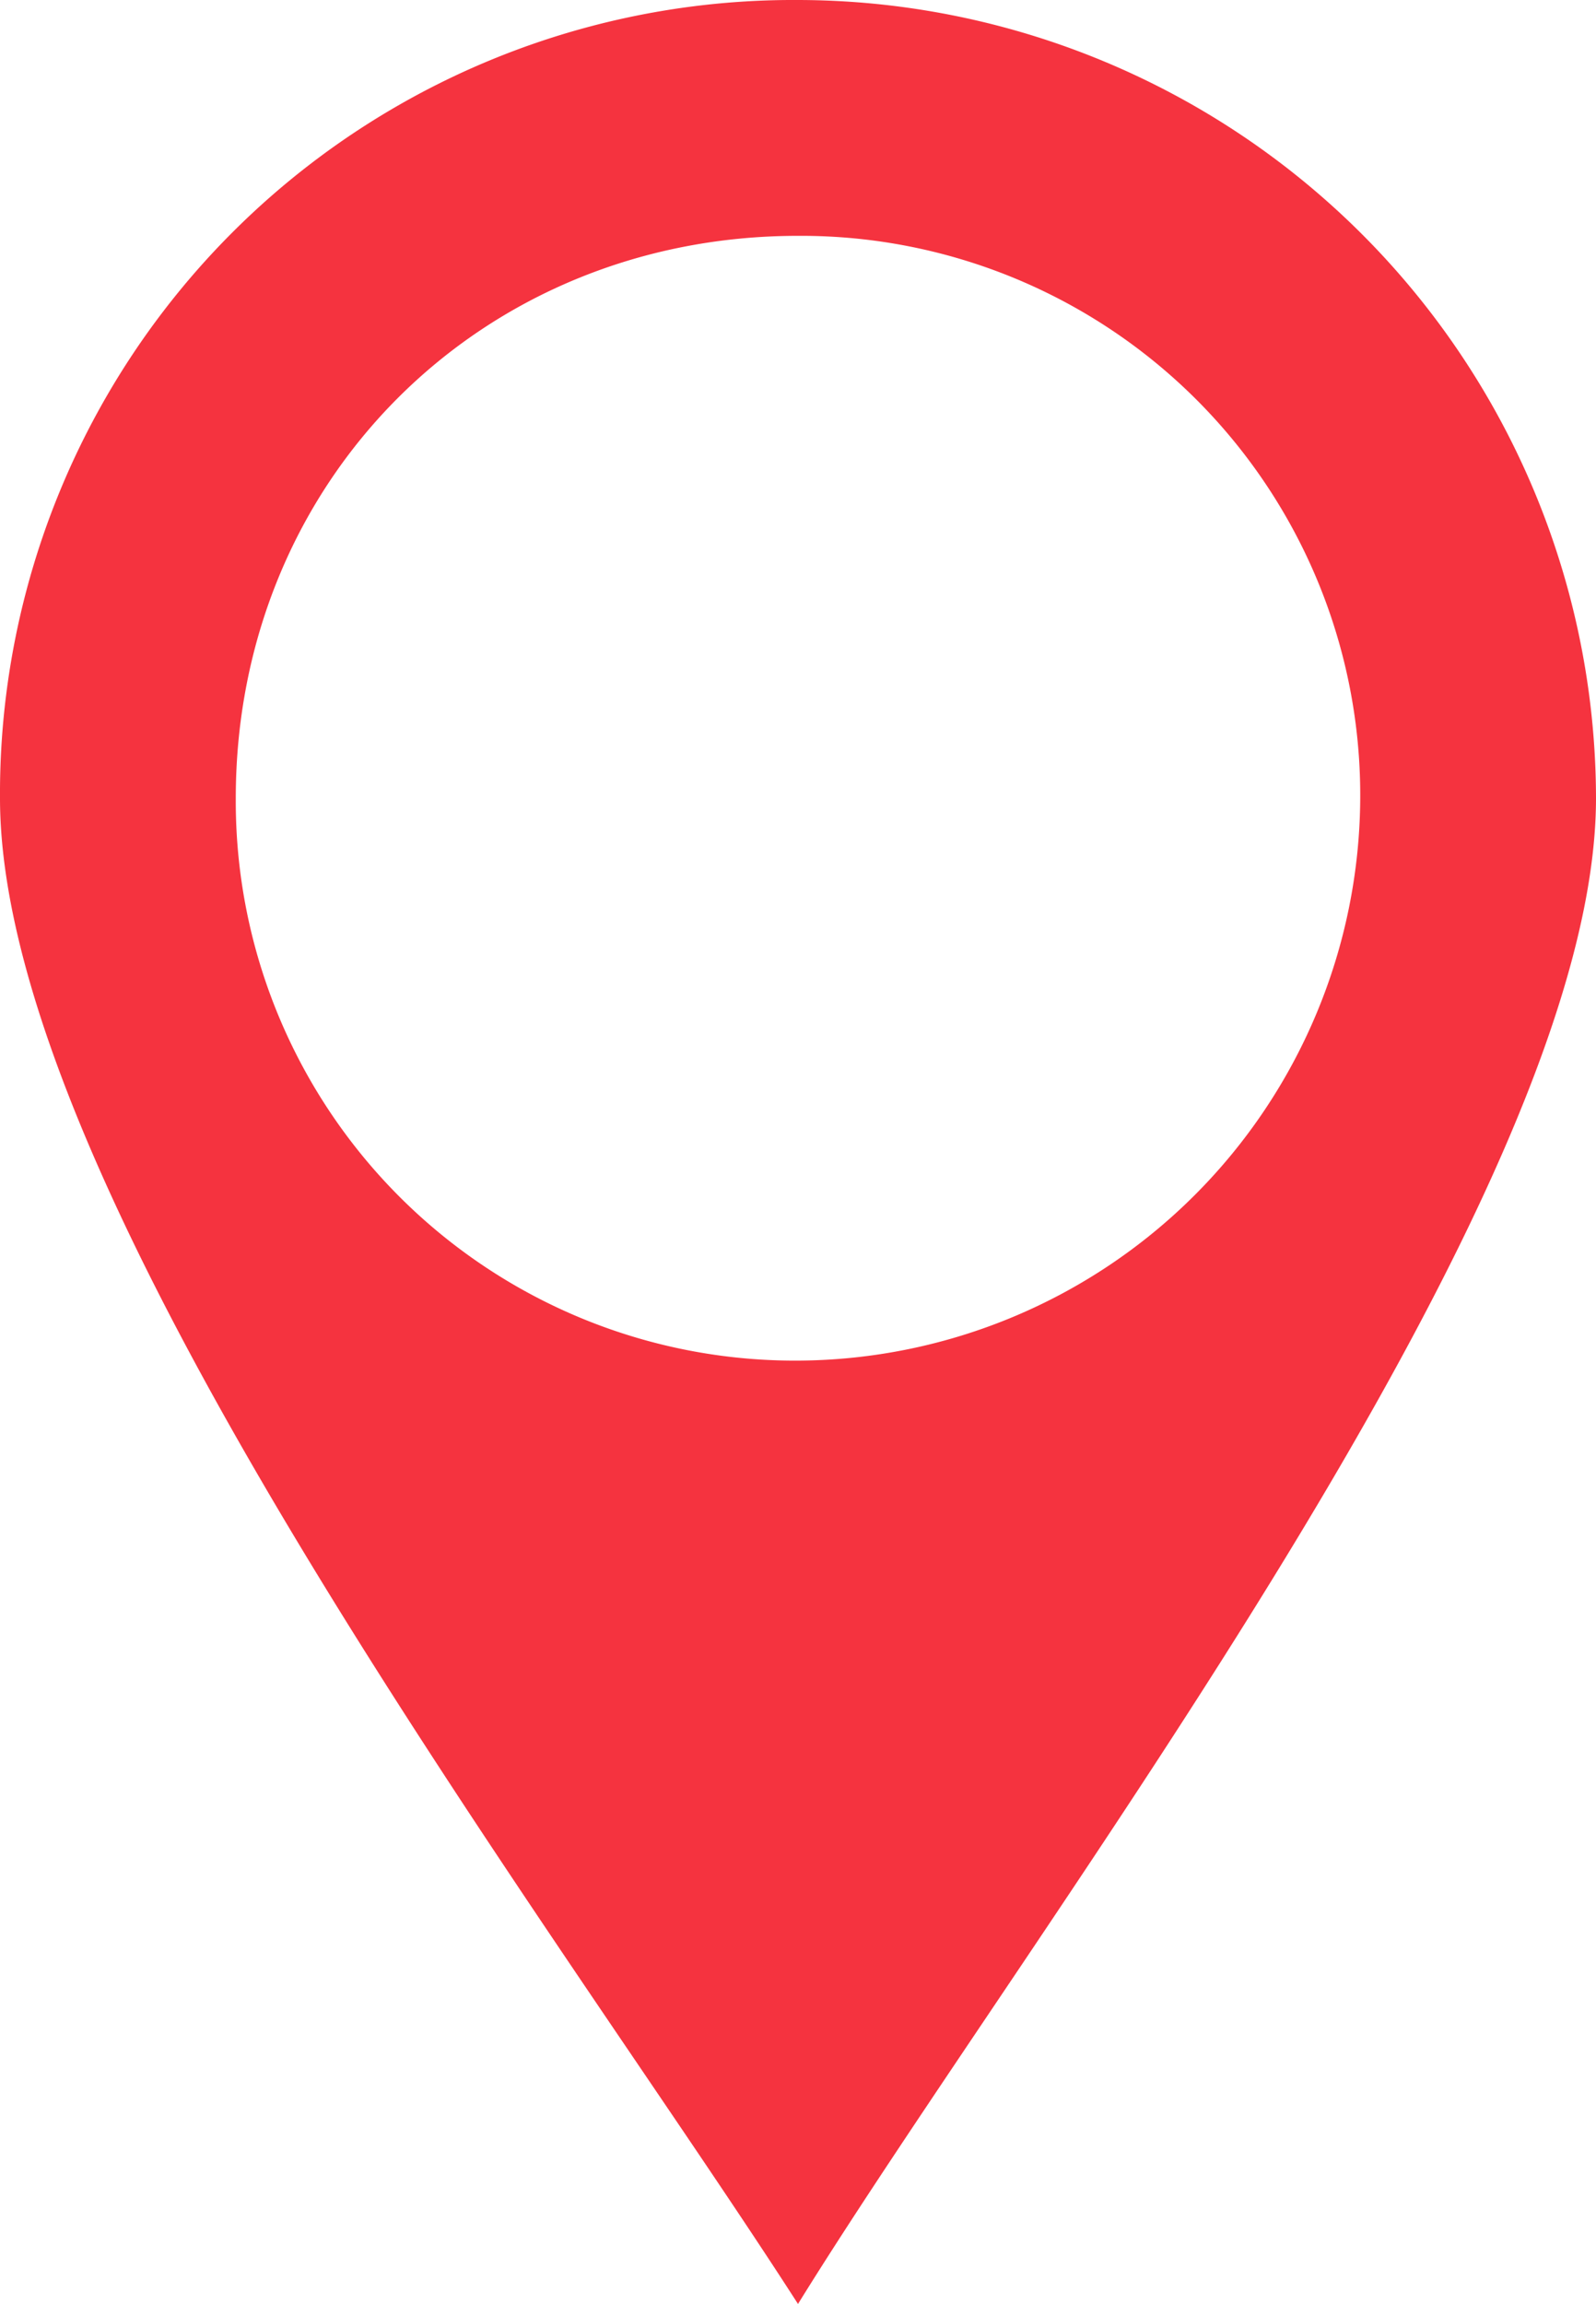 <svg xmlns="http://www.w3.org/2000/svg" width="137" height="197.715" viewBox="0 0 137 197.715"><defs><style>.a{fill:#f5333f;fill-rule:evenodd;}</style></defs><path class="a" d="M68.5,0A68.6,68.6,0,0,1,137,68.5c0,34.25-48.261,96.522-68.5,129.215C47.483,165.022,0,102.75,0,68.5A68.106,68.106,0,0,1,68.5,0Zm0,20.239A48,48,0,0,1,116.761,68.5,48.5,48.5,0,0,1,68.5,116.761,48,48,0,0,1,20.239,68.5C20.239,41.256,41.256,20.239,68.5,20.239Z"/></svg>
